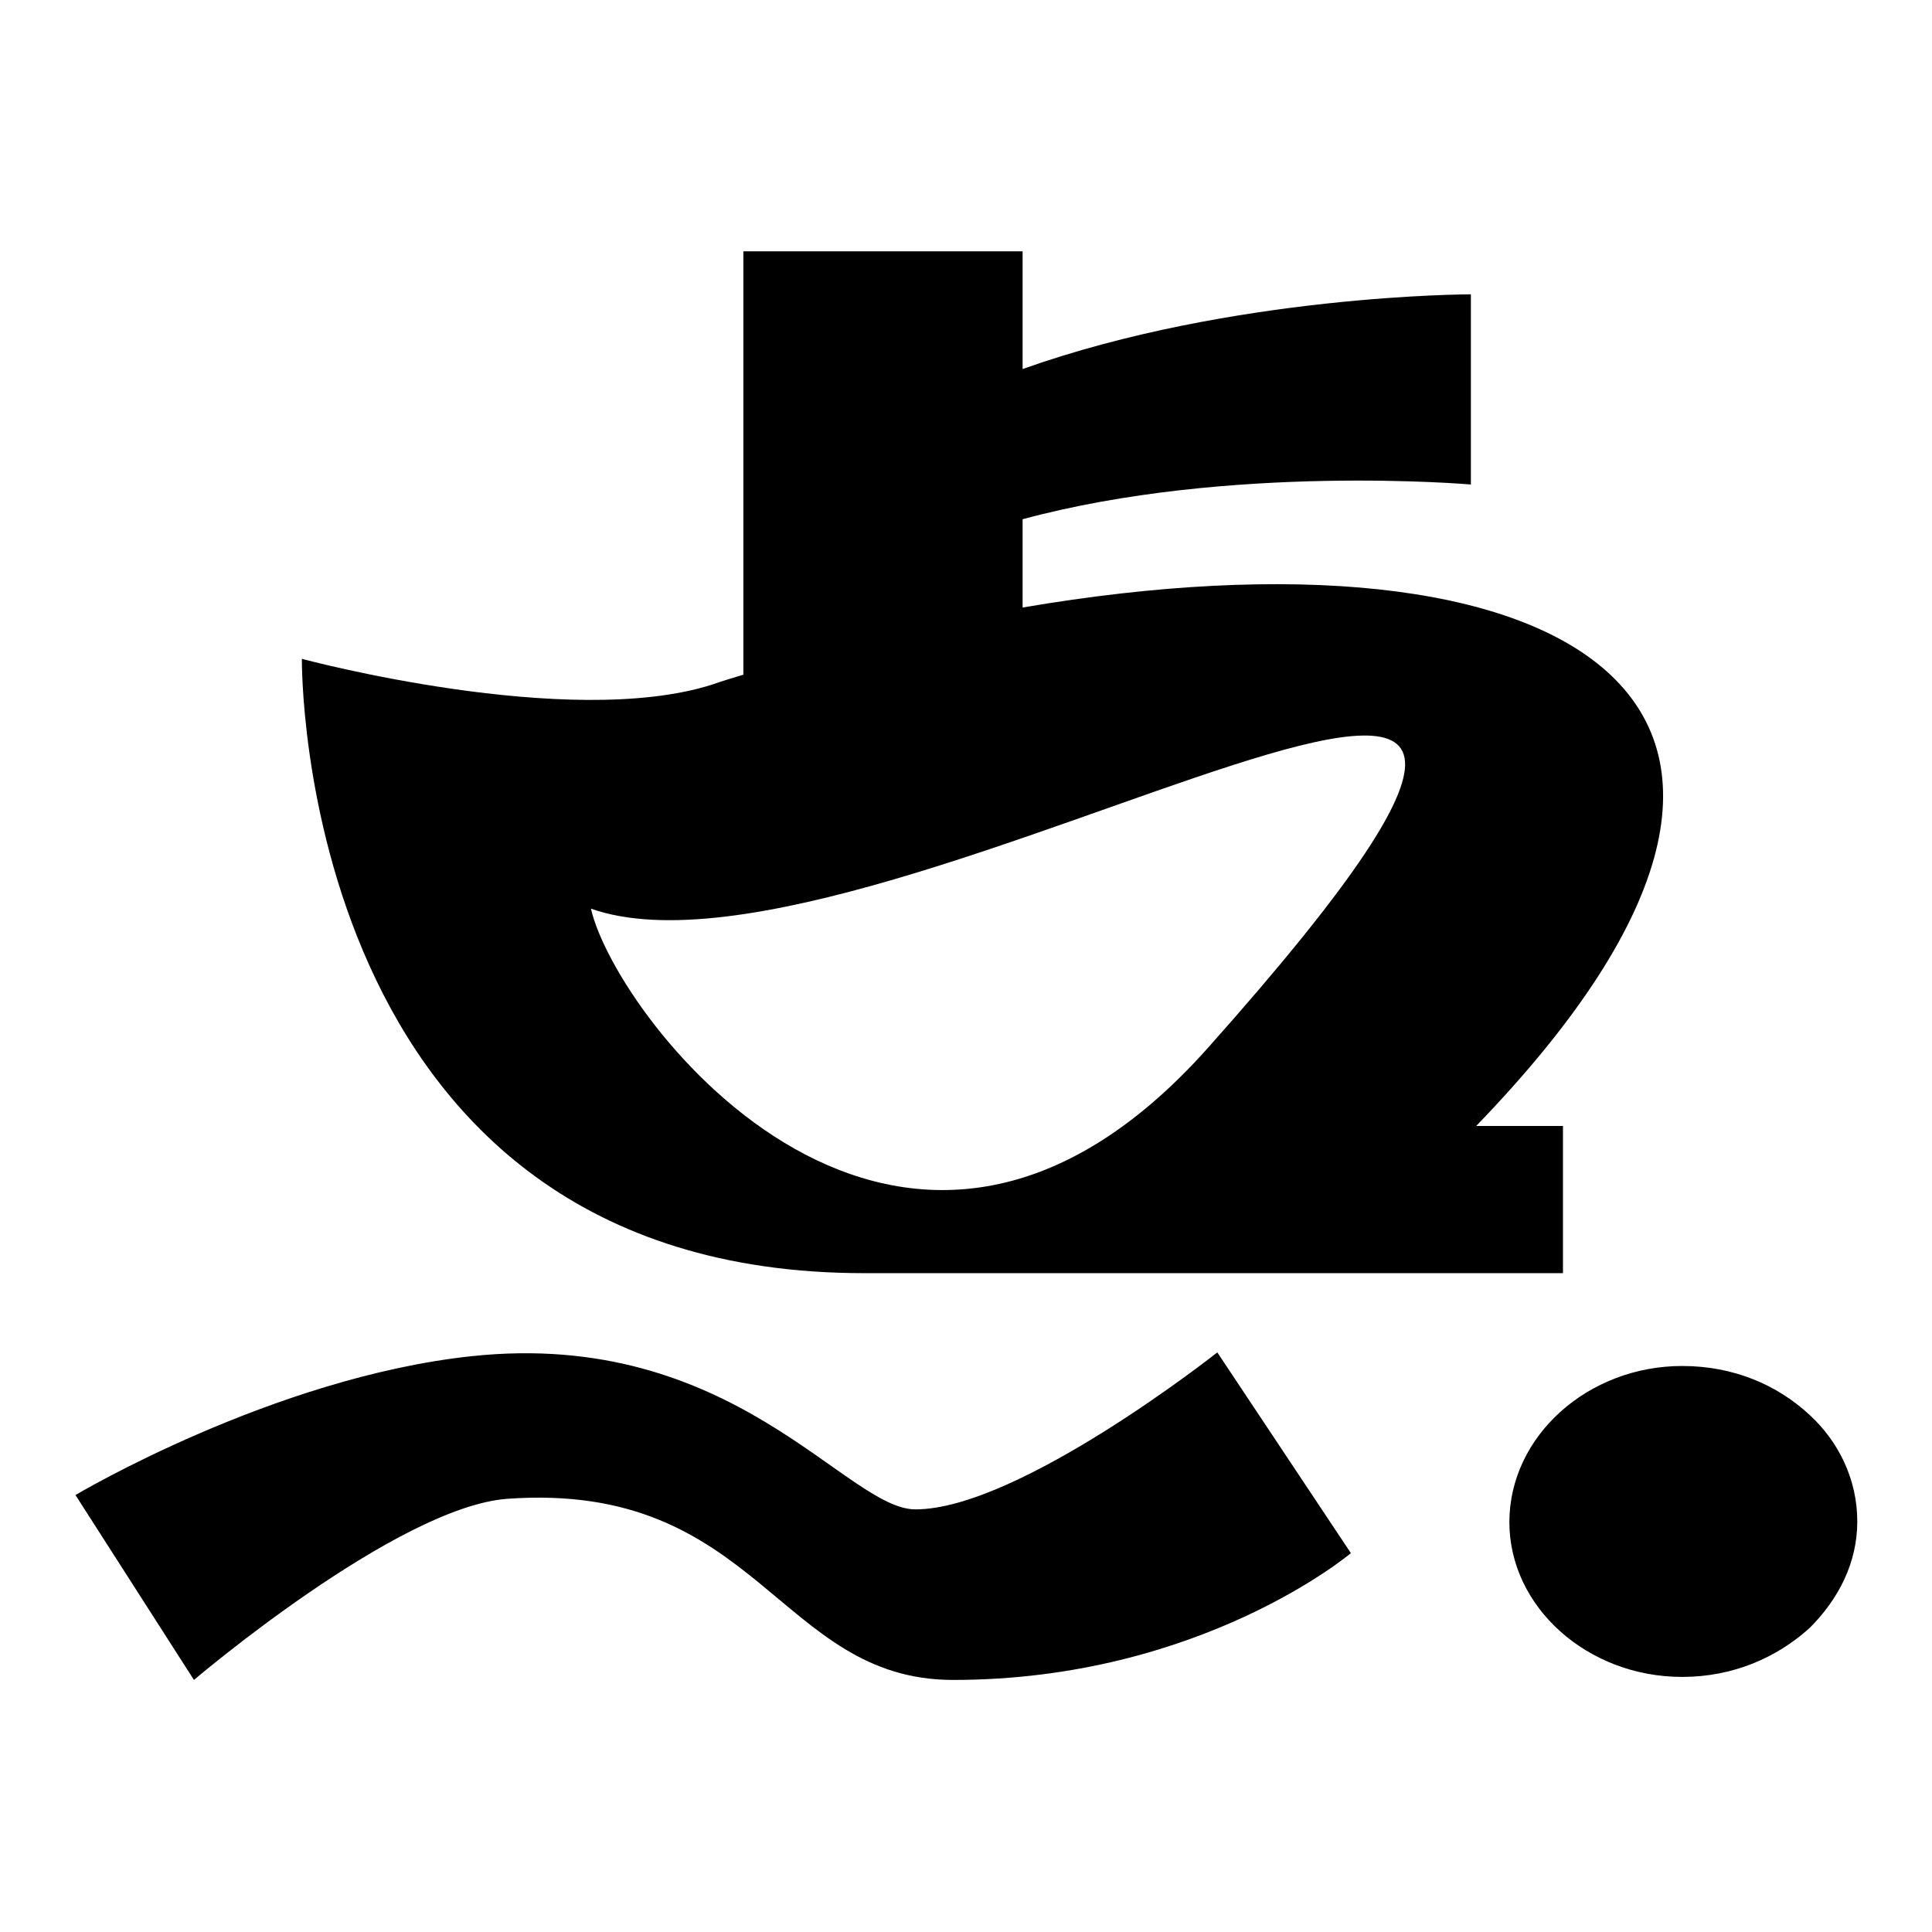 <?xml version="1.0" encoding="utf-8"?>
<!-- Svg Vector Icons : http://www.onlinewebfonts.com/icon -->
<!DOCTYPE svg PUBLIC "-//W3C//DTD SVG 1.1//EN" "http://www.w3.org/Graphics/SVG/1.1/DTD/svg11.dtd">
<svg version="1.1" xmlns="http://www.w3.org/2000/svg" xmlns:xlink="http://www.w3.org/1999/xlink" x="0px" y="0px" viewBox="0 0 256 256" enable-background="new 0 0 256 256" xml:space="preserve">
<g><g><path fill="#000000" d="M135.5,80.5V68.8c27.4-7.4,59.4-4.6,59.4-4.6V39c0,0-31.6,0-59.4,9.9V33.3h-37v56.1c-1.3,0.4-2.7,0.8-4.1,1.3c-19.1,6.1-54.4-3.4-54.4-3.4s-0.9,81.4,74.5,81.4c34.8,0,92.6,0,92.6,0v-19.5c0,0-6.7,0-11.5,0C250.5,92.4,206.9,68.3,135.5,80.5z M160.1,138.8c-40.5,45.5-78.4-3.6-81.8-18.4C116.8,134,239.2,50,160.1,138.8z M10,198.1l15.7,24.5c0,0,26.9-22.9,41.5-24c33.3-2.4,35.9,24,59.1,24c32.8,0,52.7-16.8,52.7-16.8l-17.7-26.6c0,0-26.3,20.8-40,20.8c-9.2,0-24.1-24-58.8-20.3C36.2,182.5,10,198.1,10,198.1z M222.9,222.2c6.8,0,12.6-2.6,16.9-6.5c3.8-3.8,6.3-8.6,6.3-14.1c0-5.6-2.5-10.6-6.3-14.1c-4.3-4-10.1-6.5-16.9-6.5c-12.5,0-22.9,9.3-22.9,20.7C200,212.9,210.3,222.2,222.9,222.2"/></g></g>
</svg>